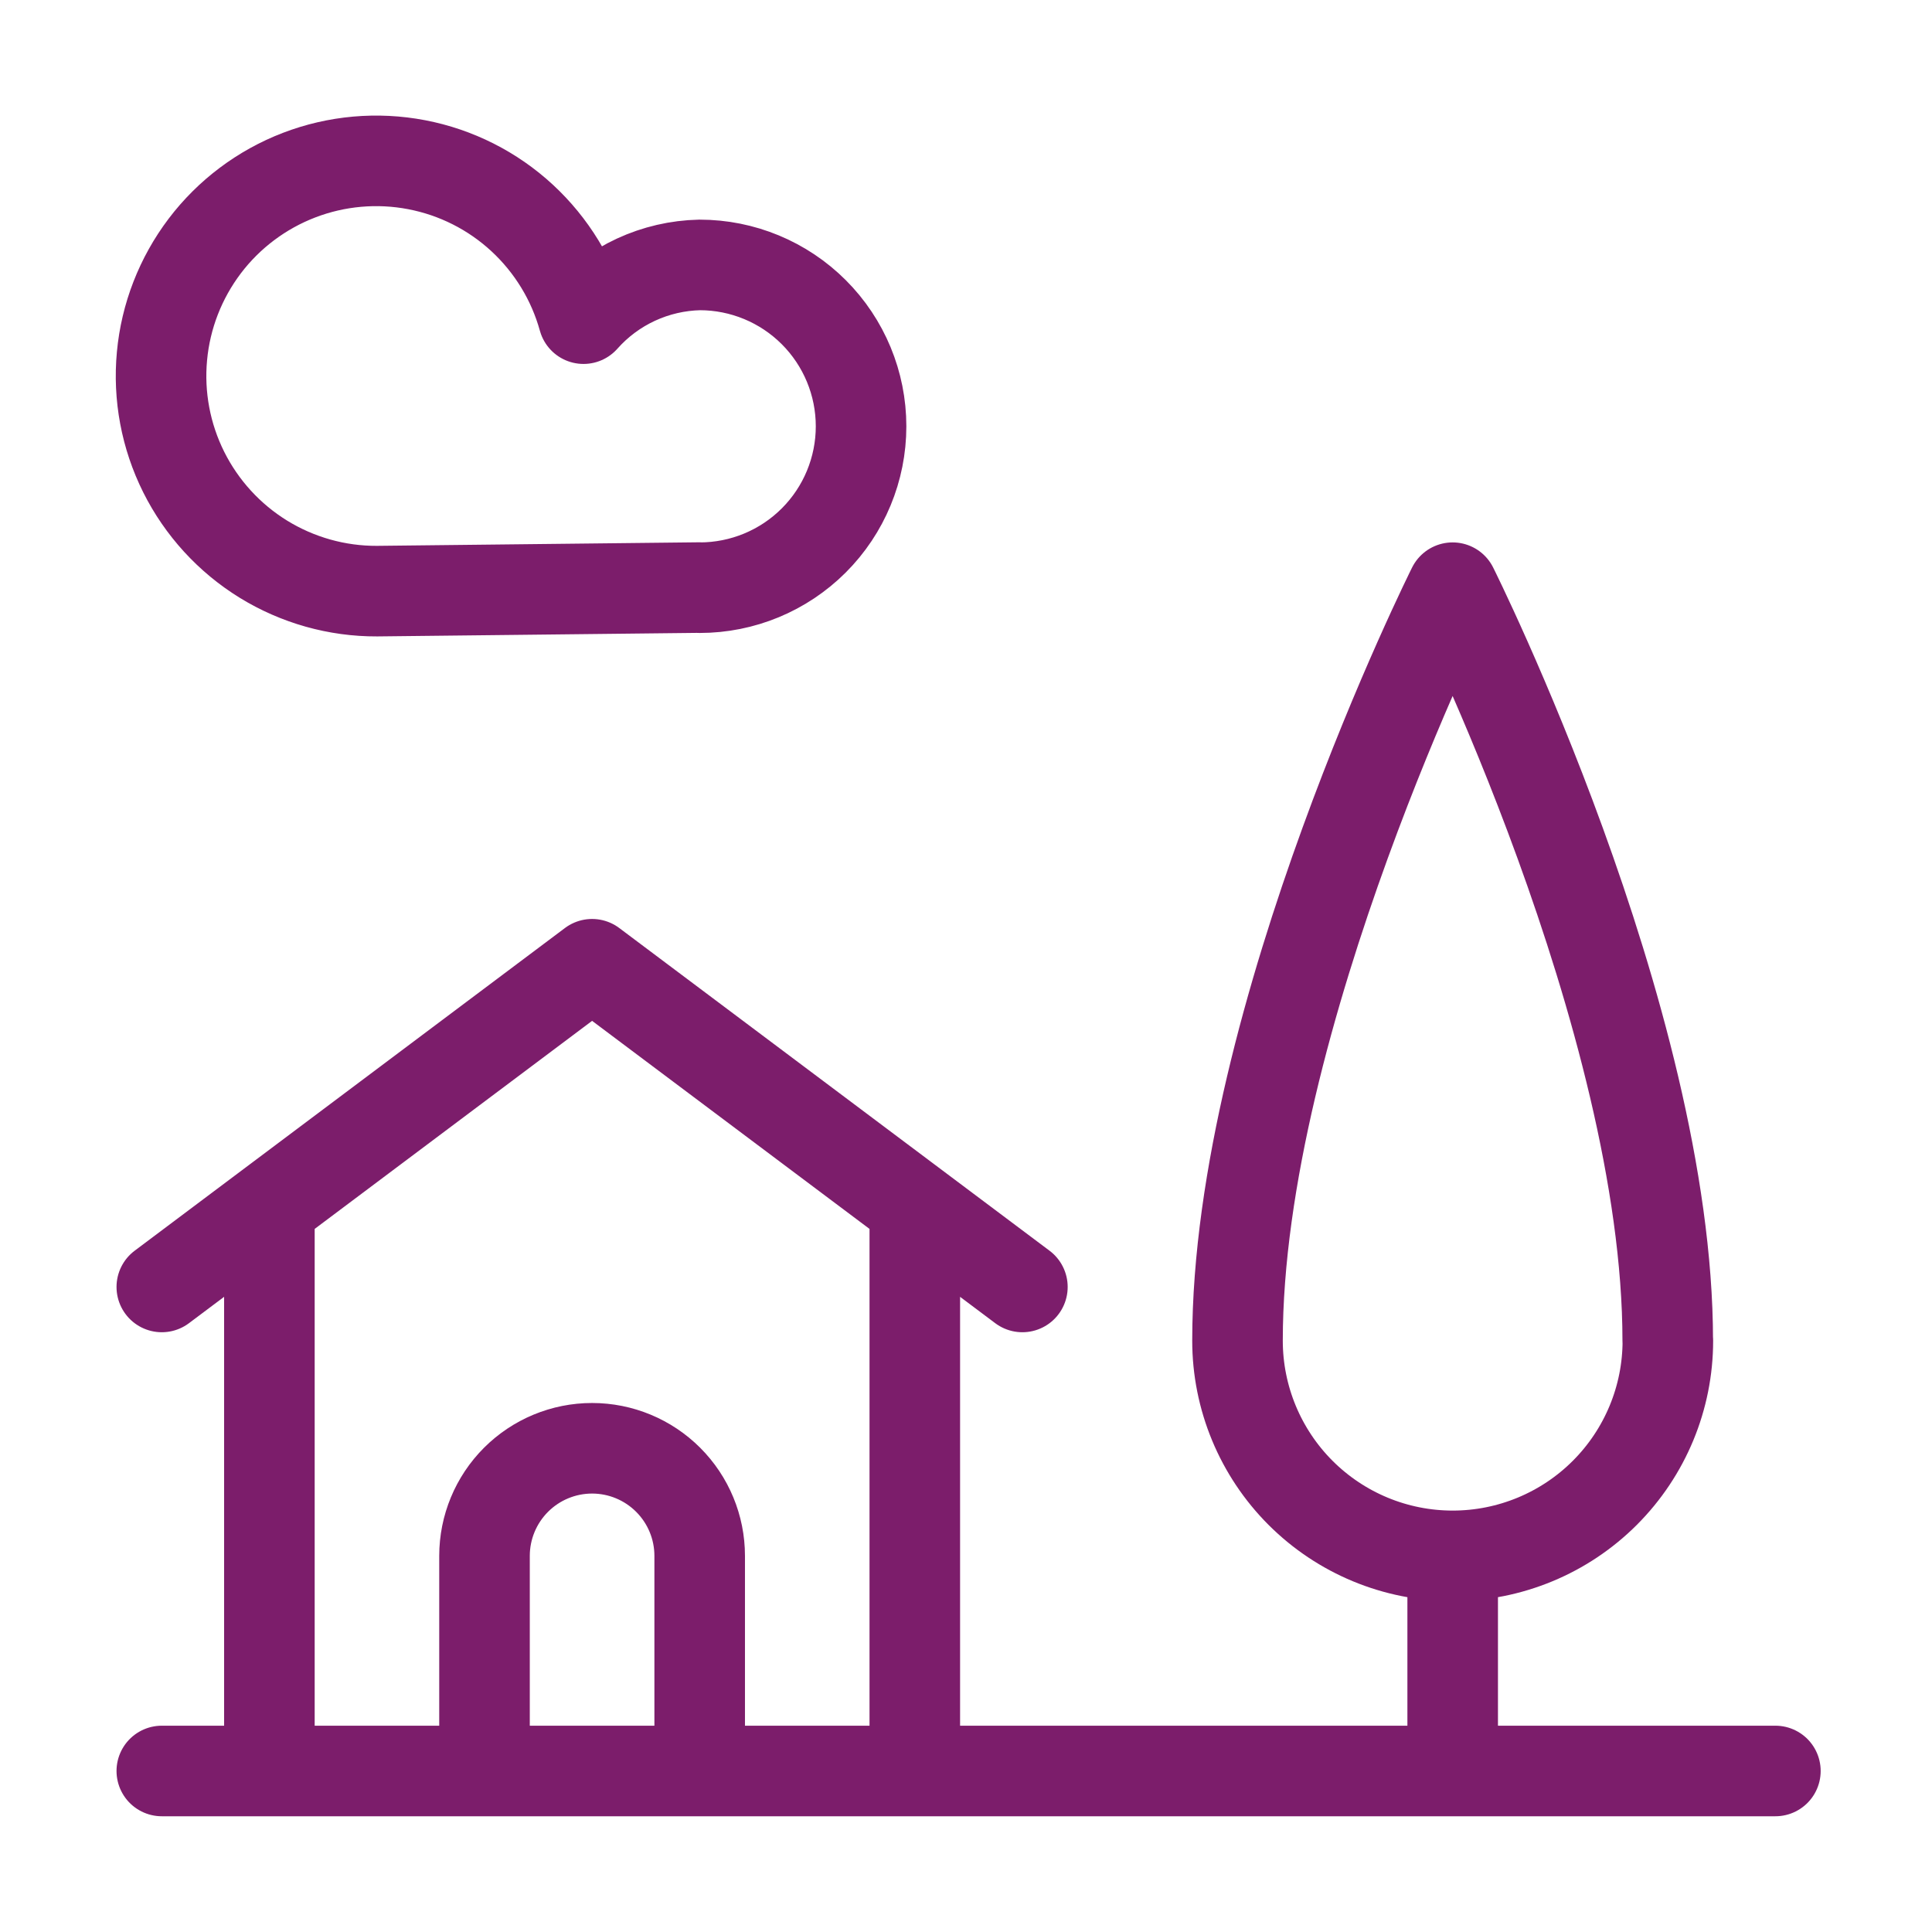 <svg xmlns="http://www.w3.org/2000/svg" fill="none" viewBox="0 0 32 32"><path stroke="#7C1D6B" stroke-linecap="round" stroke-linejoin="round" stroke-width="1.5" d="M15.152 19.985v9.348M4.462 29.333v-9.348M2.68 21.316l7.127-5.345 7.127 5.345M27.625 22.206c0 .945-.375 1.851-1.044 2.52-.668.668-1.575 1.044-2.52 1.044s-1.851-.375-2.52-1.044c-.668-.668-1.044-1.575-1.044-2.52 0-5.345 3.563-12.472 3.563-12.472s3.563 7.127 3.563 12.472ZM24.061 25.77v3.563M2.68 29.333H29.406M8.025 29.333v-3.563c0-.472.188-.926.522-1.26.334-.334.787-.522 1.26-.522.473 0 .926.188 1.26.522.334.334.522.787.522 1.26v3.563M11.589 9.734c.709 0 1.389-.282 1.89-.783.501-.501.783-1.181.783-1.89s-.282-1.389-.783-1.89c-.501-.501-1.181-.783-1.89-.783-.365.008-.724.091-1.055.244-.331.153-.627.373-.869.646-.177-.64-.53-1.218-1.018-1.669-.488-.451-1.093-.756-1.746-.881-.653-.125-1.327-.065-1.947.173-.62.238-1.162.645-1.563 1.174-.401.53-.647 1.161-.708 1.822-.062.662.063 1.327.36 1.922.297.594.754 1.094 1.32 1.443.566.348 1.218.532 1.882.529l5.345-.059Z"/></svg>